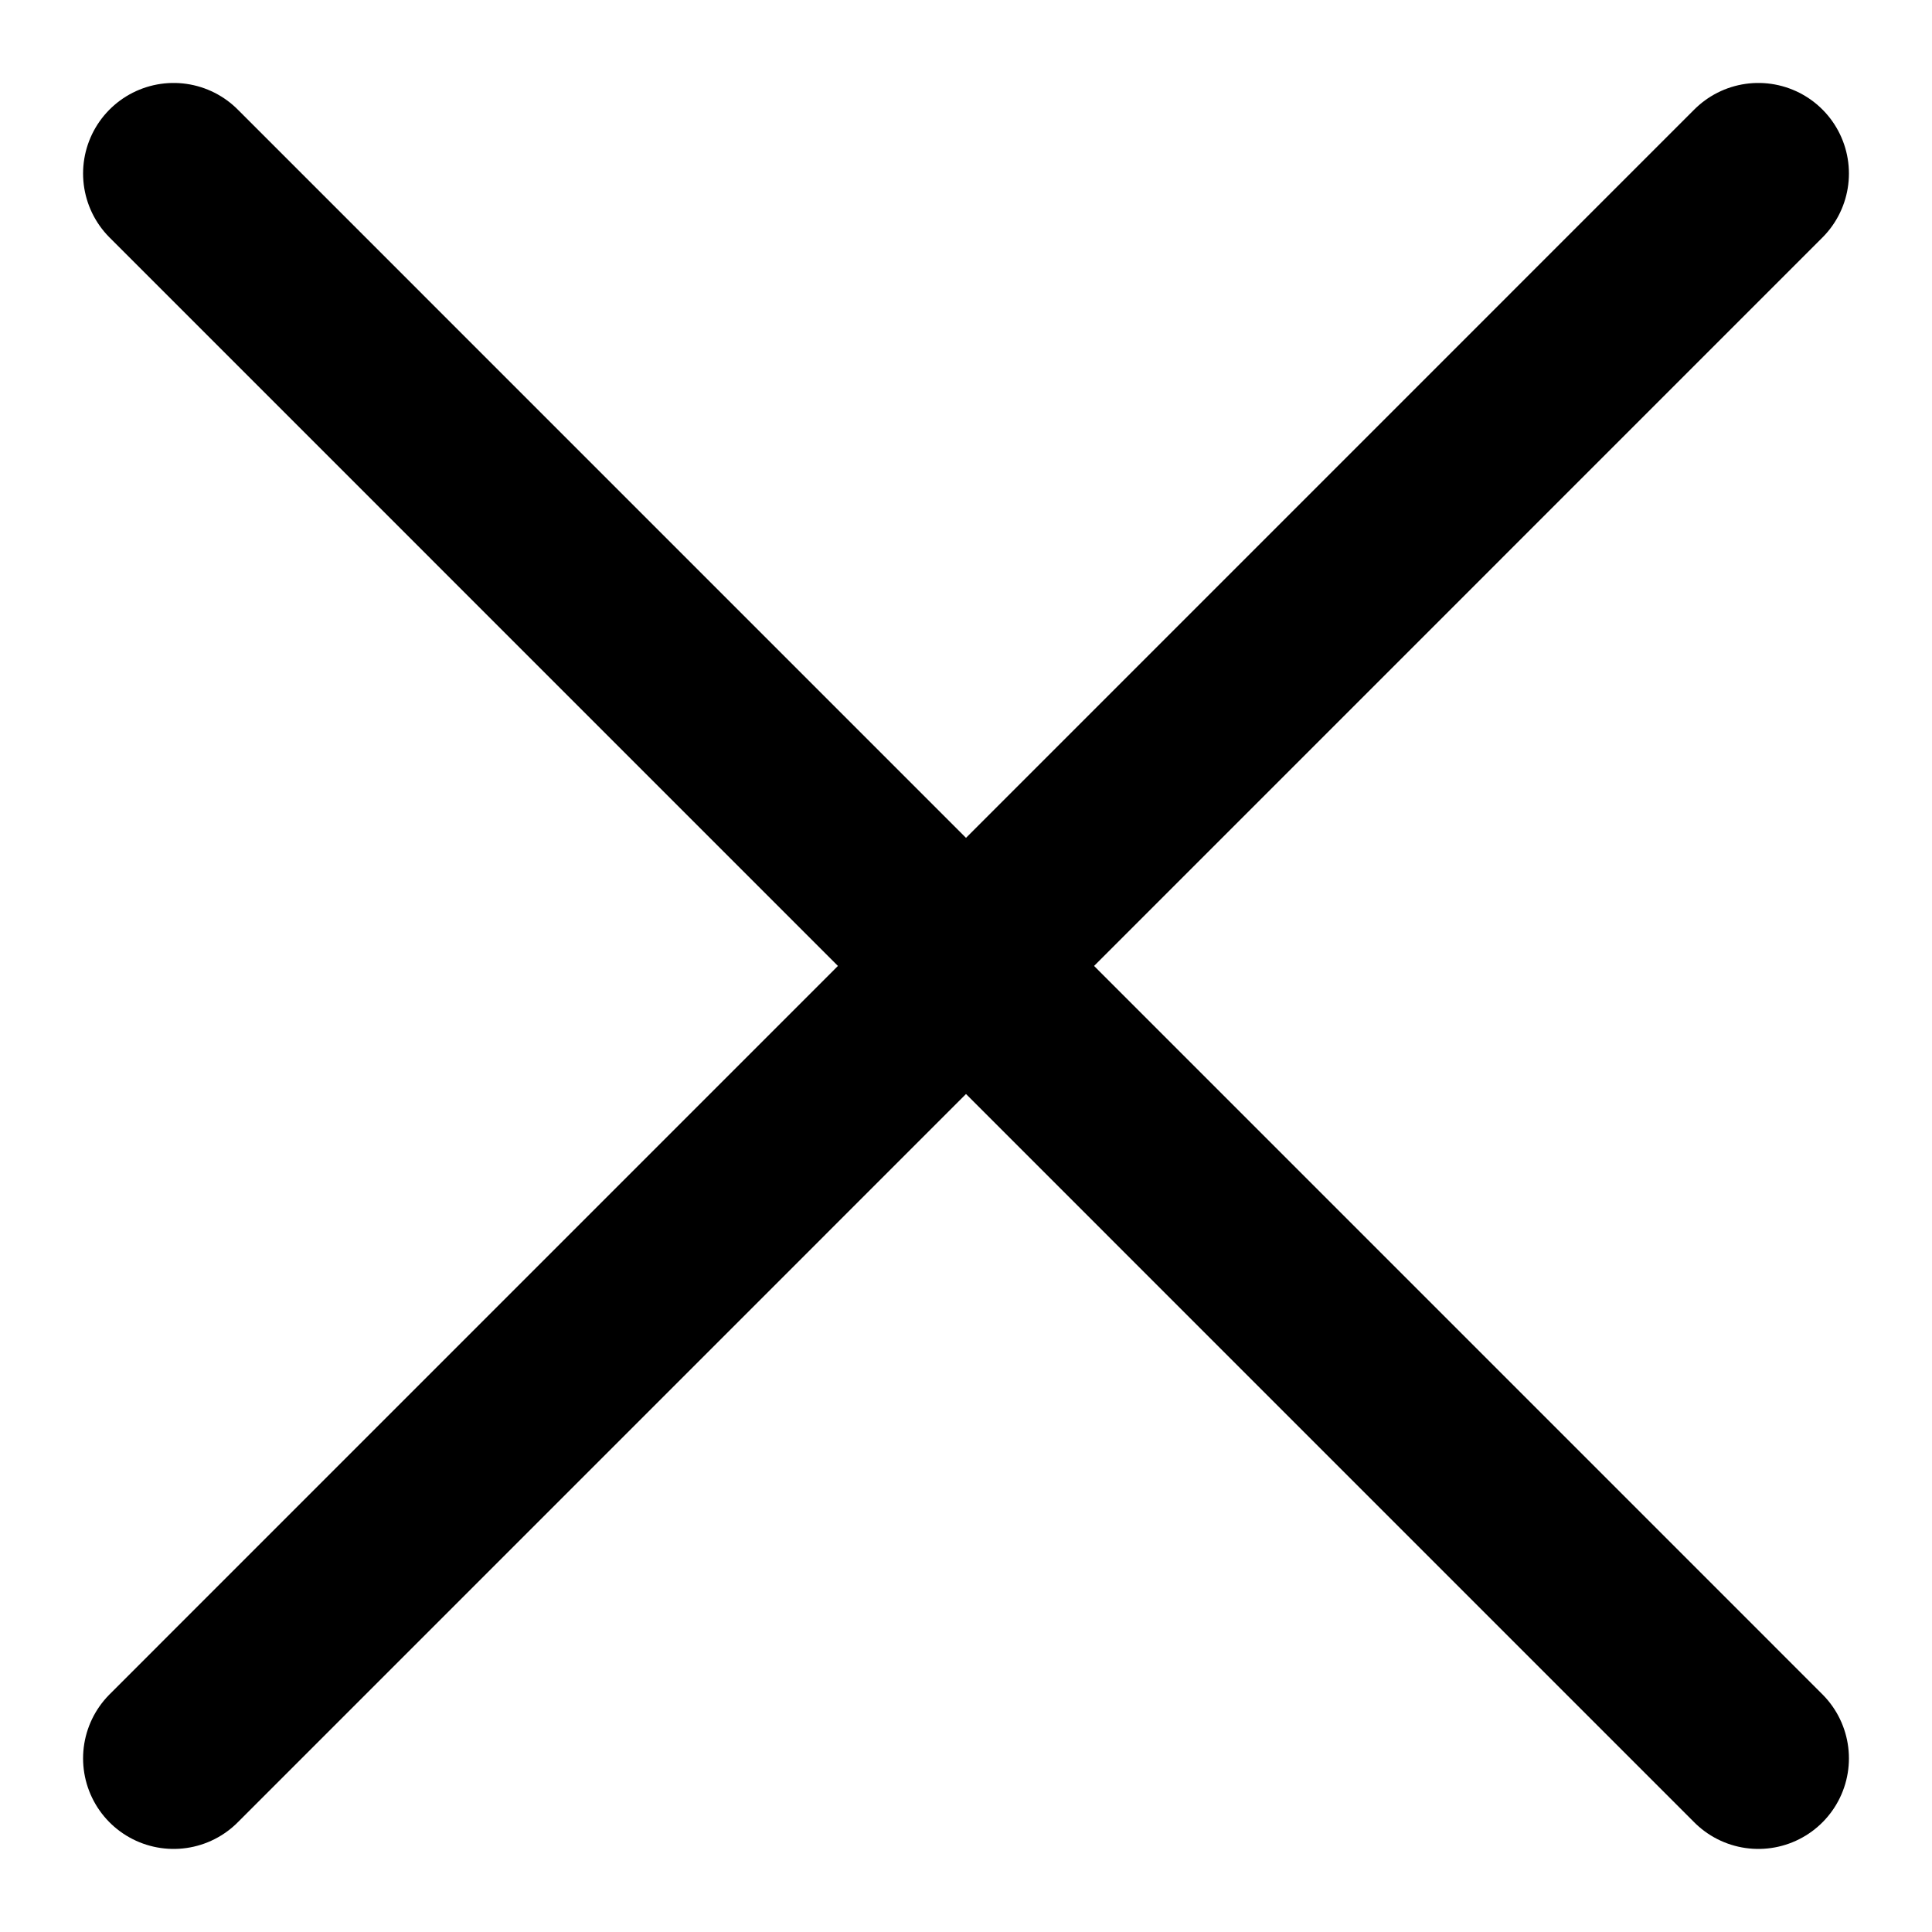 <?xml version="1.0" encoding="UTF-8"?>
<svg width="16px" height="16px" viewBox="0 0 16 16" version="1.1" xmlns="http://www.w3.org/2000/svg" xmlns:xlink="http://www.w3.org/1999/xlink">
    <g id="V1" stroke="none" stroke-width="1" fill="none" fill-rule="evenodd" stroke-linecap="round" stroke-linejoin="round">
        <g id="menu-open" transform="translate(-1380, -35)" stroke="#000" stroke-width="1.5">
            <g id="close" transform="translate(1381, 36)">
                <path d="M0.438,13.562 L13.562,0.437 M13.562,13.562 L0.438,0.437" id="Combined-Shape"></path>
            </g>
        </g>
    </g>
</svg>